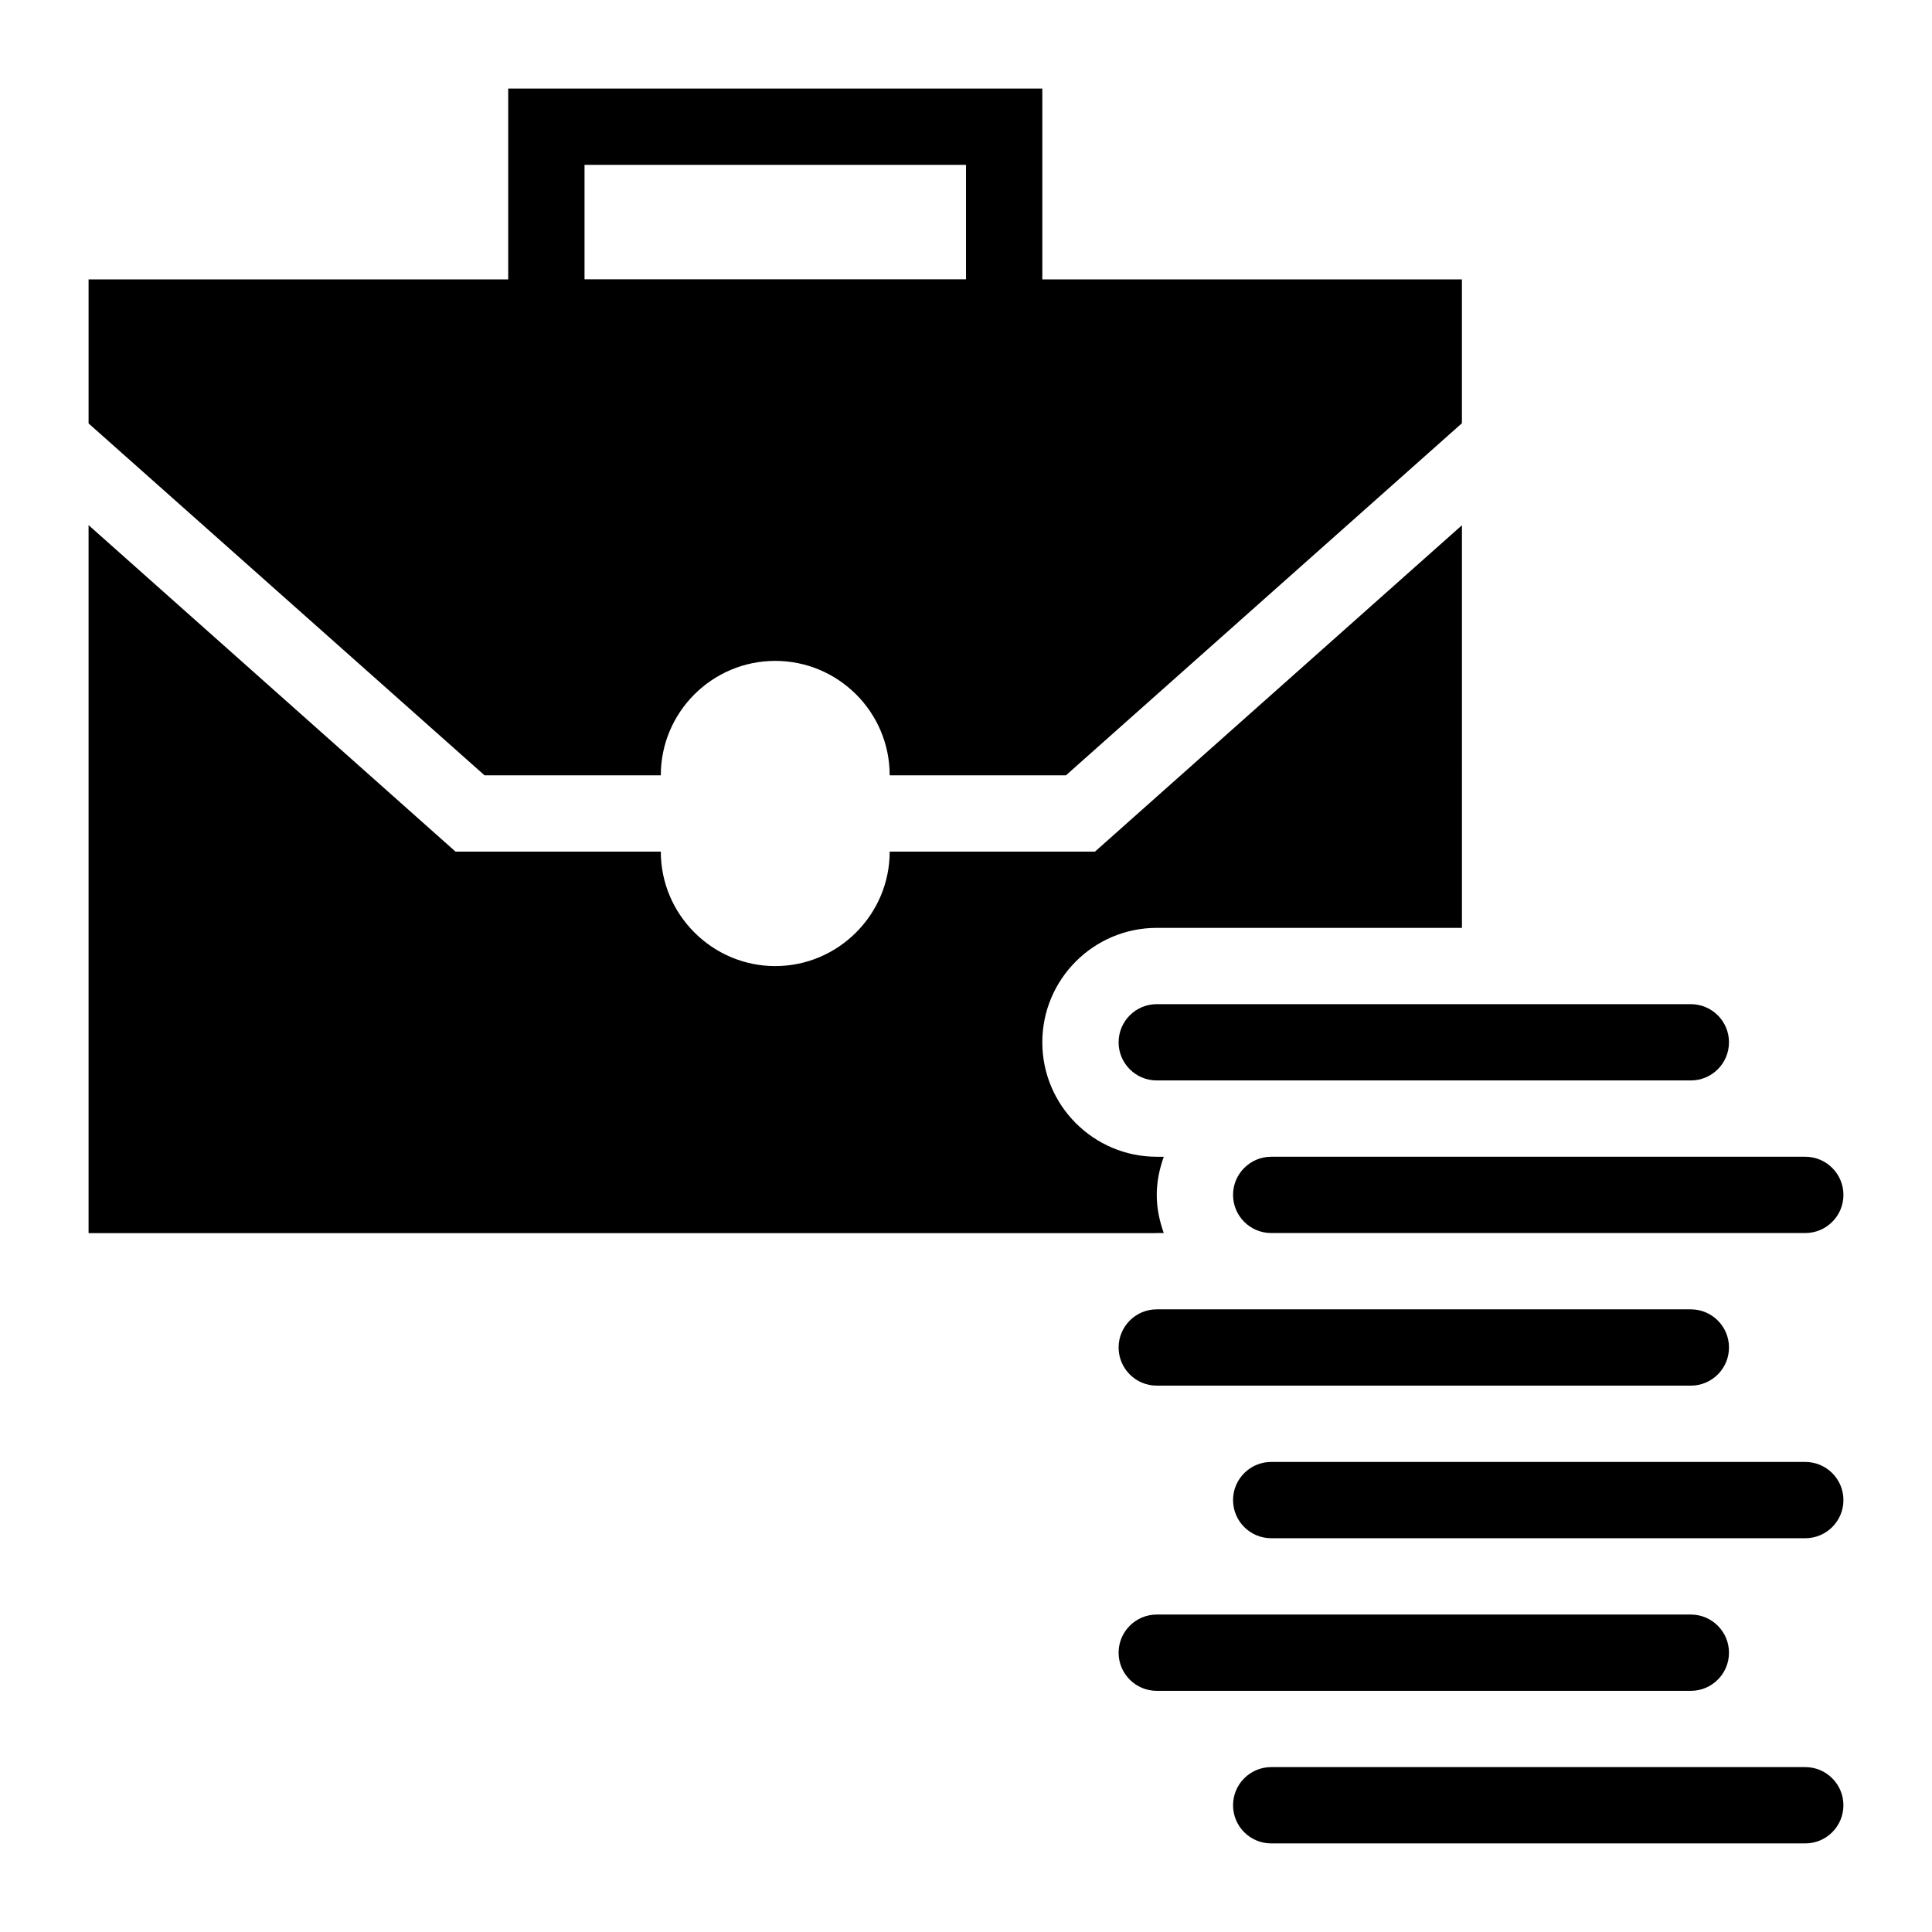 <?xml version="1.0" encoding="UTF-8"?>
<!-- Uploaded to: ICON Repo, www.iconrepo.com, Generator: ICON Repo Mixer Tools -->
<svg fill="#000000" width="800px" height="800px" version="1.1" viewBox="144 144 512 512" xmlns="http://www.w3.org/2000/svg">
 <g>
  <path d="m440.44 420.22c0 5.578 4.531 10.109 10.109 10.109h141.54c5.578 0 10.109-4.531 10.109-10.109s-4.531-10.109-10.109-10.109h-141.54c-5.574 0-10.105 4.531-10.105 10.109z"/>
  <path d="m480.88 450.55c-5.578 0-10.109 4.531-10.109 10.109s4.531 10.109 10.109 10.109h141.54c5.578 0 10.109-4.531 10.109-10.109s-4.531-10.109-10.109-10.109z"/>
  <path d="m480.88 490.99h-30.328c-5.578 0-10.109 4.531-10.109 10.109s4.531 10.109 10.109 10.109h141.54c5.578 0 10.109-4.531 10.109-10.109s-4.531-10.109-10.109-10.109z"/>
  <path d="m622.42 531.43h-141.54c-5.578 0-10.109 4.531-10.109 10.109s4.531 10.109 10.109 10.109h141.54c5.578 0 10.109-4.531 10.109-10.109s-4.531-10.109-10.109-10.109z"/>
  <path d="m622.42 612.3h-141.54c-5.578 0-10.109 4.531-10.109 10.109-0.004 5.582 4.527 10.113 10.105 10.113h141.54c5.578 0 10.109-4.531 10.109-10.109s-4.531-10.113-10.109-10.113z"/>
  <path d="m592.09 592.09c5.578 0 10.109-4.531 10.109-10.109 0-5.578-4.531-10.109-10.109-10.109h-141.54c-5.578 0-10.109 4.531-10.109 10.109 0 5.578 4.531 10.109 10.109 10.109z"/>
  <path d="m319.12 349.47c0-16.785 13.648-30.328 30.328-30.328 16.68 0 30.328 13.547 30.328 30.328h46.707l104.94-93.309v-38.121l-111.2 0.004v-50.574h-141.54v50.574h-111.21v38.168l104.94 93.262zm-20.215-161.78h101.1v30.328h-101.1z"/>
  <path d="m450.55 470.77h1.863c-1.133-3.18-1.863-6.547-1.863-10.109s0.73-6.93 1.863-10.109h-1.863c-16.727 0-30.328-13.605-30.328-30.328 0-16.727 13.605-30.328 30.328-30.328h80.879l-0.004-106.7-97.258 86.5h-54.391c0 16.68-13.648 30.328-30.328 30.328-16.68 0-30.328-13.648-30.328-30.328h-54.391l-97.258-86.527v187.62h282.84c0.078 0.004 0.156-0.02 0.242-0.02z"/>
 </g>
</svg>